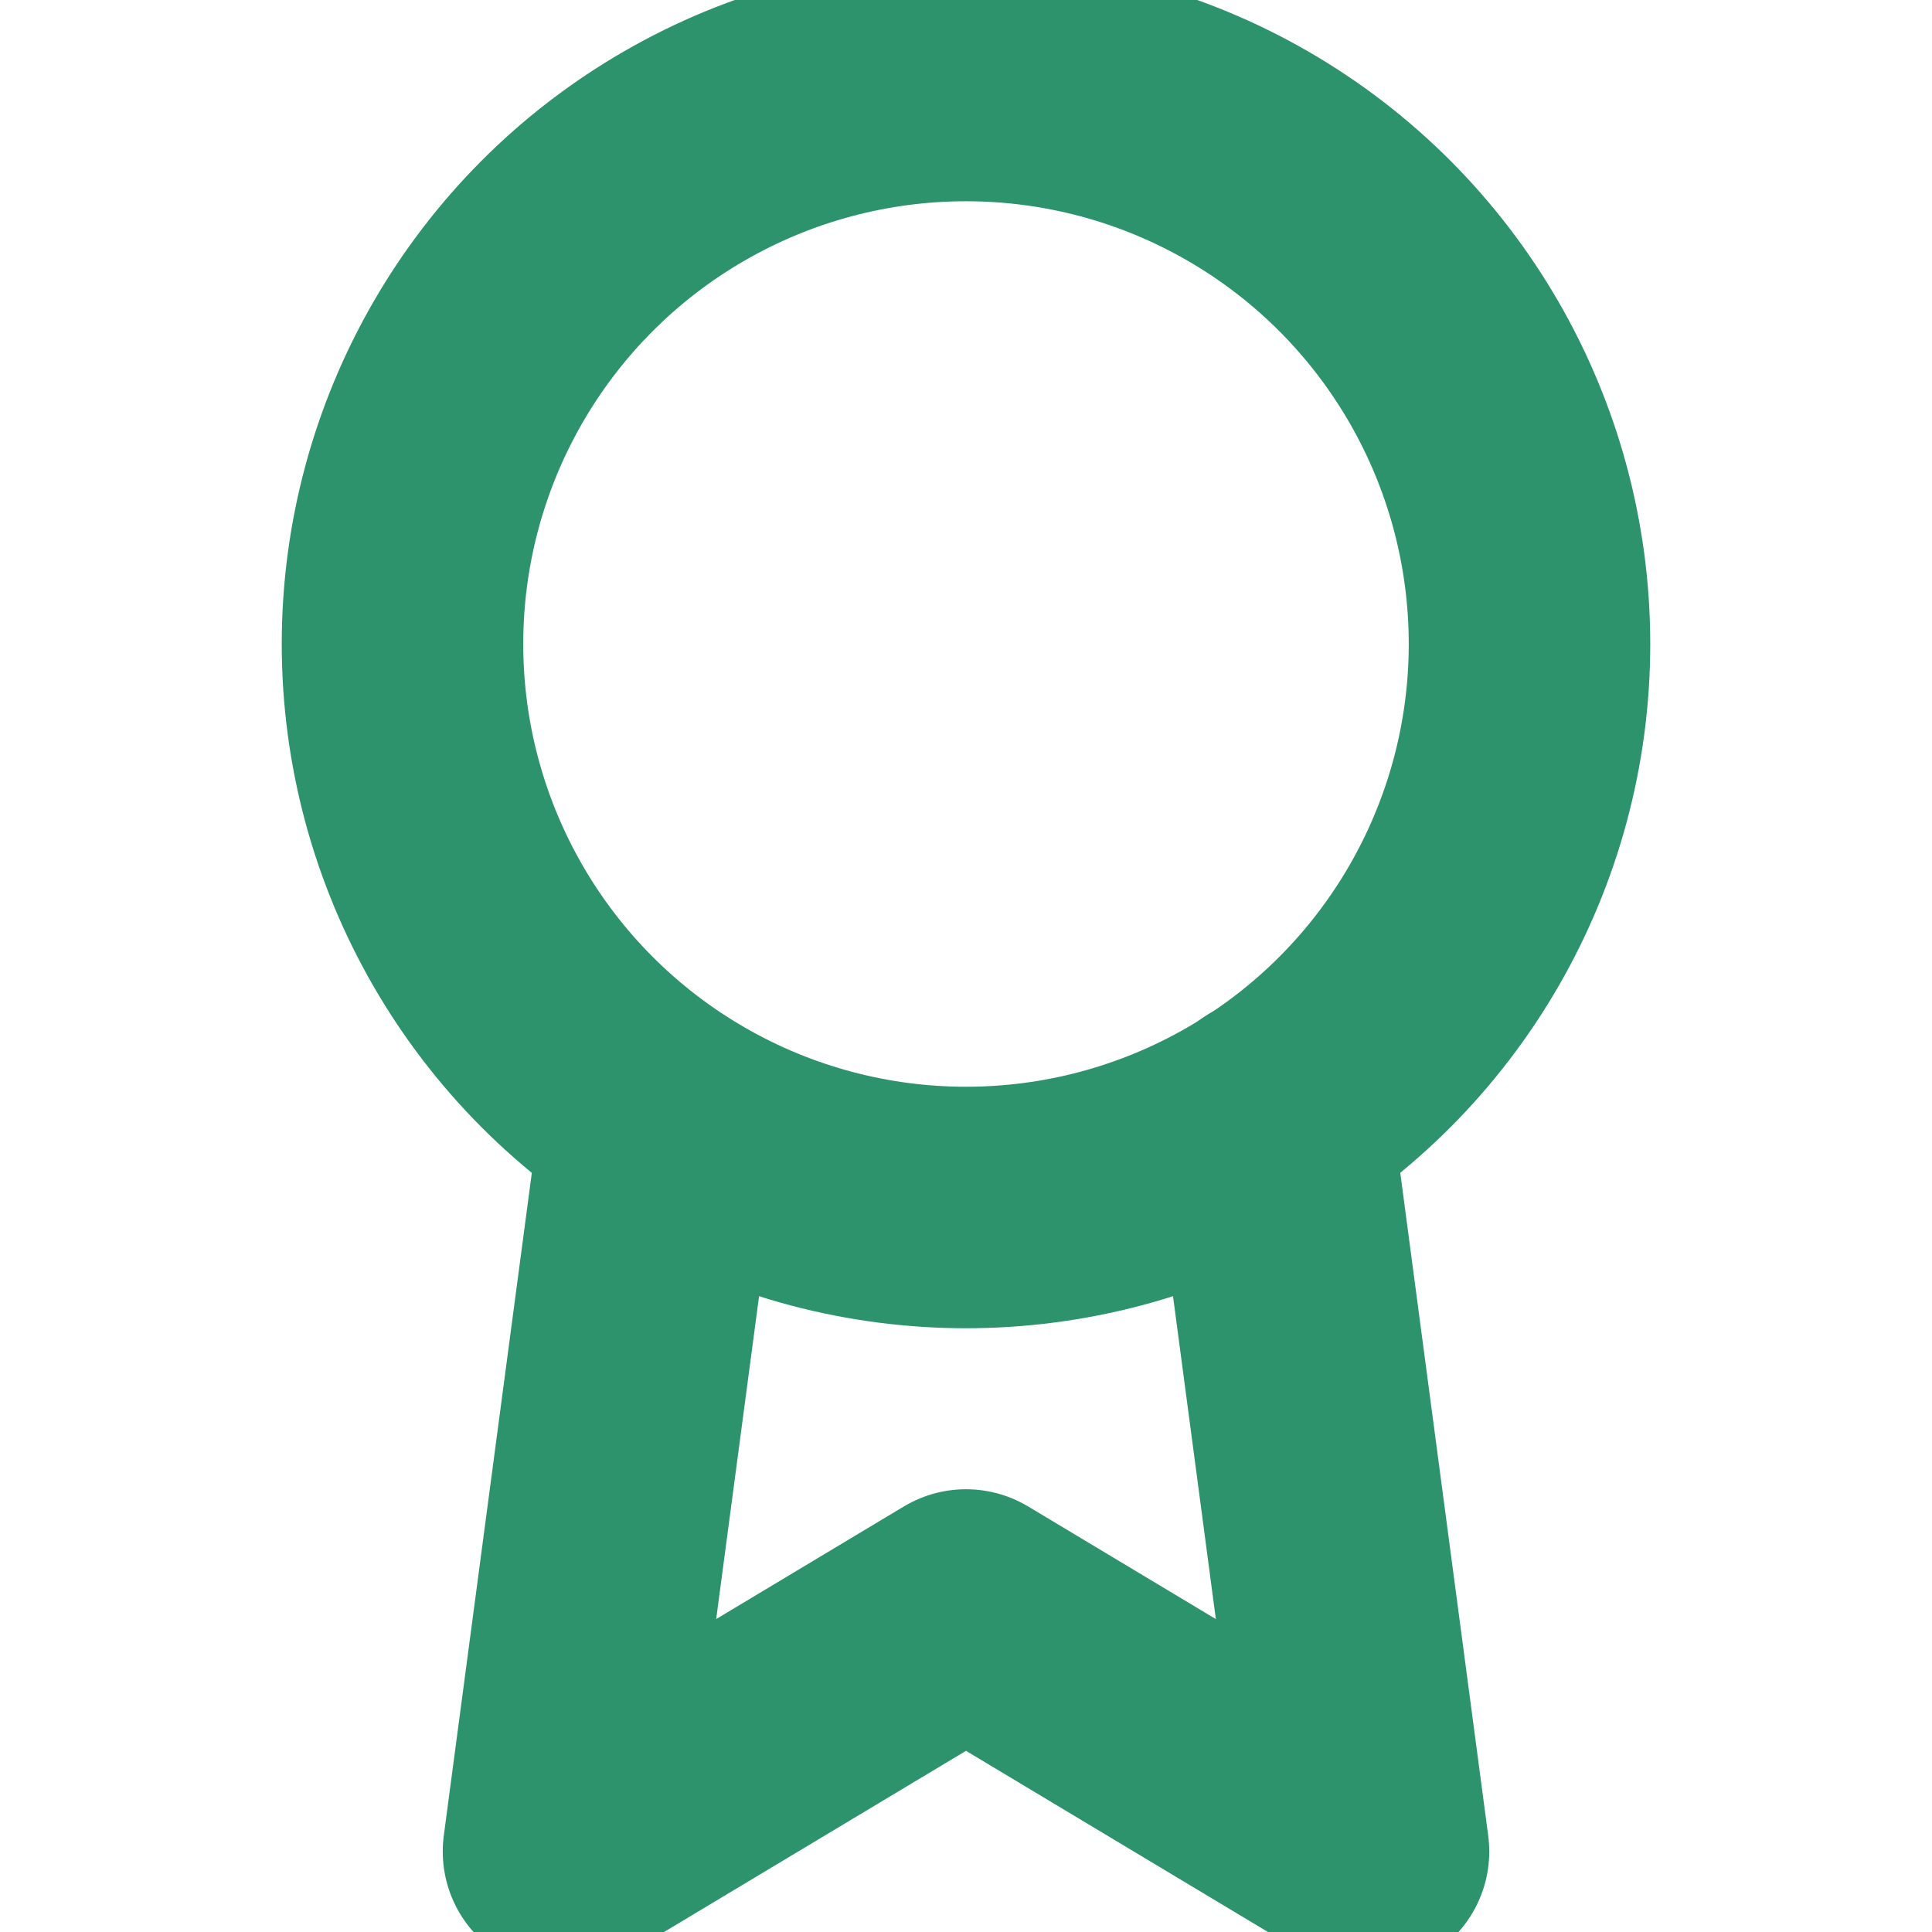 <svg xmlns="http://www.w3.org/2000/svg" width="48" height="48" viewBox="0 0 24 24" fill="none" stroke="#2D936C" stroke-width="3" stroke-linecap="round" stroke-linejoin="round" class="feather feather-award"><circle cx="12" cy="8" r="7"></circle><polyline points="8.21 13.89 7 23 12 20 17 23 15.79 13.88"></polyline></svg>